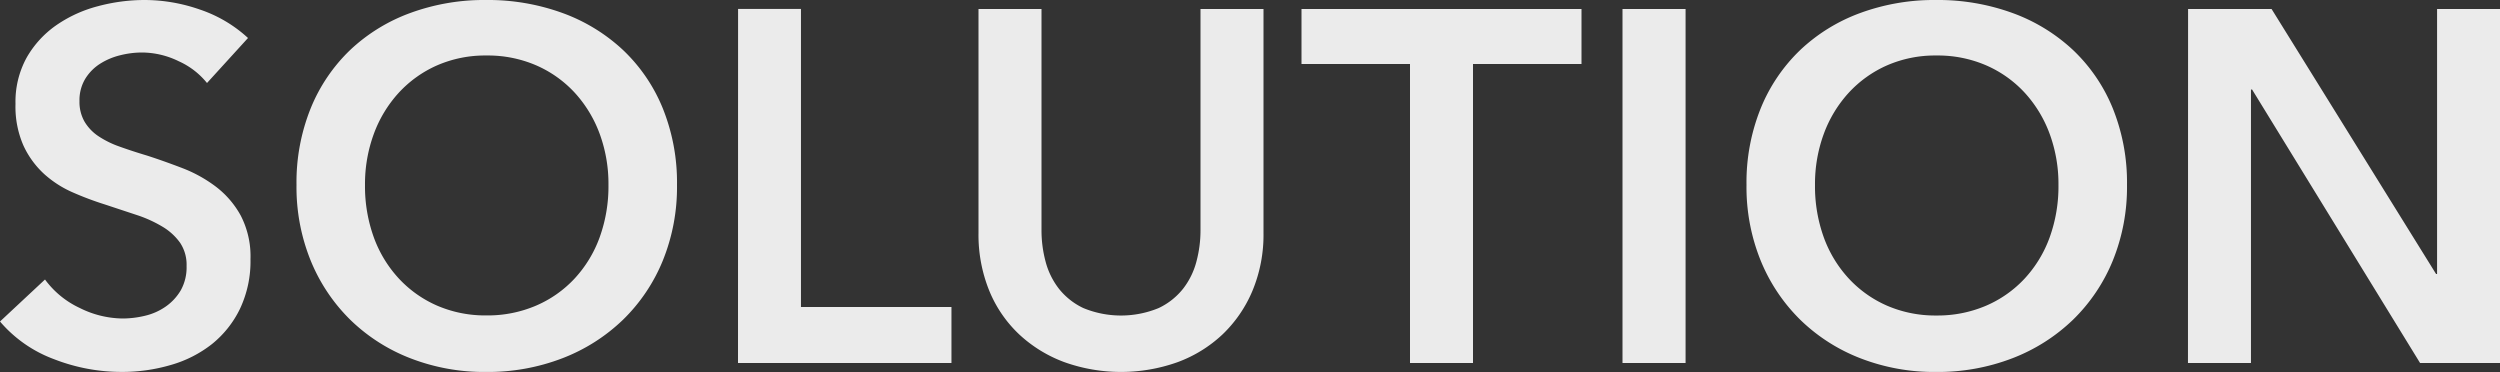 <svg xmlns="http://www.w3.org/2000/svg" width="130" height="19.344" viewBox="0 0 130 19.344">
  <rect x="0" y="0" width="130" height="19.344" fill="#333333" stroke="none"/>
  <path id="sitemap__heading--03" d="M11.414,11.44a3.977,3.977,0,0,0-1.469-1.131,4.383,4.383,0,0,0-1.911-.455A4.7,4.7,0,0,0,6.89,10a3.487,3.487,0,0,0-1.04.442,2.443,2.443,0,0,0-.767.78,2.148,2.148,0,0,0-.3,1.157,2.067,2.067,0,0,0,.26,1.066,2.366,2.366,0,0,0,.715.754,4.863,4.863,0,0,0,1.105.546q.65.234,1.43.468.884.286,1.833.65a7.1,7.1,0,0,1,1.742.962,4.767,4.767,0,0,1,1.3,1.508,4.6,4.6,0,0,1,.507,2.262,5.774,5.774,0,0,1-.546,2.587,5.338,5.338,0,0,1-1.456,1.833A6.209,6.209,0,0,1,9.542,26.1a8.97,8.97,0,0,1-2.574.364,9.663,9.663,0,0,1-3.51-.663A6.779,6.779,0,0,1,.65,23.842l2.34-2.184A4.7,4.7,0,0,0,4.8,23.14a5.088,5.088,0,0,0,2.223.546,5.021,5.021,0,0,0,1.17-.143,3.119,3.119,0,0,0,1.079-.481,2.693,2.693,0,0,0,.78-.845,2.447,2.447,0,0,0,.3-1.261,2.052,2.052,0,0,0-.338-1.209,3.023,3.023,0,0,0-.91-.832A6.532,6.532,0,0,0,7.748,18.3L6.11,17.758a16.226,16.226,0,0,1-1.664-.624,5.518,5.518,0,0,1-1.5-.962A4.649,4.649,0,0,1,1.872,14.7a5.025,5.025,0,0,1-.416-2.171,4.758,4.758,0,0,1,.585-2.418A5.173,5.173,0,0,1,3.575,8.437a6.827,6.827,0,0,1,2.158-.988A9.424,9.424,0,0,1,8.19,7.124a8.752,8.752,0,0,1,2.847.494A6.956,6.956,0,0,1,13.546,9.1Zm4.654,5.3a10.3,10.3,0,0,1,.741-3.991,8.763,8.763,0,0,1,2.054-3.029A9.094,9.094,0,0,1,21.983,7.8a11.156,11.156,0,0,1,3.939-.676A11.341,11.341,0,0,1,29.9,7.8a9.209,9.209,0,0,1,3.146,1.924,8.676,8.676,0,0,1,2.067,3.029,10.3,10.3,0,0,1,.741,3.991,10.158,10.158,0,0,1-.741,3.939,9.083,9.083,0,0,1-2.067,3.068,9.389,9.389,0,0,1-3.146,2,10.786,10.786,0,0,1-3.978.715,10.612,10.612,0,0,1-3.939-.715,9.275,9.275,0,0,1-3.12-2,9.178,9.178,0,0,1-2.054-3.068A10.158,10.158,0,0,1,16.068,16.744Zm3.562,0a7.805,7.805,0,0,0,.455,2.717,6.328,6.328,0,0,0,1.3,2.145,5.971,5.971,0,0,0,2,1.417,6.313,6.313,0,0,0,2.561.507,6.405,6.405,0,0,0,2.574-.507,5.937,5.937,0,0,0,2.015-1.417,6.328,6.328,0,0,0,1.3-2.145,7.805,7.805,0,0,0,.455-2.717,7.542,7.542,0,0,0-.455-2.652A6.466,6.466,0,0,0,30.55,11.96a5.954,5.954,0,0,0-2-1.43,6.332,6.332,0,0,0-2.6-.52,6.242,6.242,0,0,0-2.587.52,5.988,5.988,0,0,0-1.989,1.43,6.466,6.466,0,0,0-1.287,2.132A7.542,7.542,0,0,0,19.63,16.744Zm19.4-9.152H42.3v15.5h7.826V26h-11.1ZM66.352,19.24a7.573,7.573,0,0,1-.572,3,6.732,6.732,0,0,1-1.56,2.275,6.862,6.862,0,0,1-2.34,1.443,8.766,8.766,0,0,1-5.876,0,7,7,0,0,1-2.353-1.443,6.5,6.5,0,0,1-1.56-2.275,7.727,7.727,0,0,1-.559-3V7.592h3.276V19.11a6.278,6.278,0,0,0,.208,1.6,3.926,3.926,0,0,0,.689,1.417,3.557,3.557,0,0,0,1.274,1.014,5.135,5.135,0,0,0,3.926,0,3.557,3.557,0,0,0,1.274-1.014,3.926,3.926,0,0,0,.689-1.417,6.278,6.278,0,0,0,.208-1.6V7.592h3.276Zm7.618-8.788H68.328V7.592h14.56v2.86H77.246V26H73.97Zm11.05-2.86H88.3V26H85.02Zm6.448,9.152a10.3,10.3,0,0,1,.741-3.991,8.763,8.763,0,0,1,2.054-3.029A9.094,9.094,0,0,1,97.383,7.8a11.156,11.156,0,0,1,3.939-.676A11.341,11.341,0,0,1,105.3,7.8a9.209,9.209,0,0,1,3.146,1.924,8.676,8.676,0,0,1,2.067,3.029,10.3,10.3,0,0,1,.741,3.991,10.158,10.158,0,0,1-.741,3.939,9.084,9.084,0,0,1-2.067,3.068,9.389,9.389,0,0,1-3.146,2,10.786,10.786,0,0,1-3.978.715,10.612,10.612,0,0,1-3.939-.715,9.275,9.275,0,0,1-3.12-2,9.178,9.178,0,0,1-2.054-3.068A10.158,10.158,0,0,1,91.468,16.744Zm3.562,0a7.805,7.805,0,0,0,.455,2.717,6.328,6.328,0,0,0,1.3,2.145,5.971,5.971,0,0,0,2,1.417,6.313,6.313,0,0,0,2.561.507,6.405,6.405,0,0,0,2.574-.507,5.937,5.937,0,0,0,2.015-1.417,6.328,6.328,0,0,0,1.3-2.145,7.805,7.805,0,0,0,.455-2.717,7.542,7.542,0,0,0-.455-2.652,6.466,6.466,0,0,0-1.287-2.132,5.954,5.954,0,0,0-2-1.43,6.332,6.332,0,0,0-2.6-.52,6.242,6.242,0,0,0-2.587.52,5.988,5.988,0,0,0-1.989,1.43,6.466,6.466,0,0,0-1.287,2.132A7.542,7.542,0,0,0,95.03,16.744Zm19.4-9.152h4.342l8.554,13.78h.052V7.592h3.276V26h-4.16l-8.736-14.222H117.7V26h-3.276Z" transform="translate(-0.65 -7.124)" fill="#ebebeb"/>
</svg>
